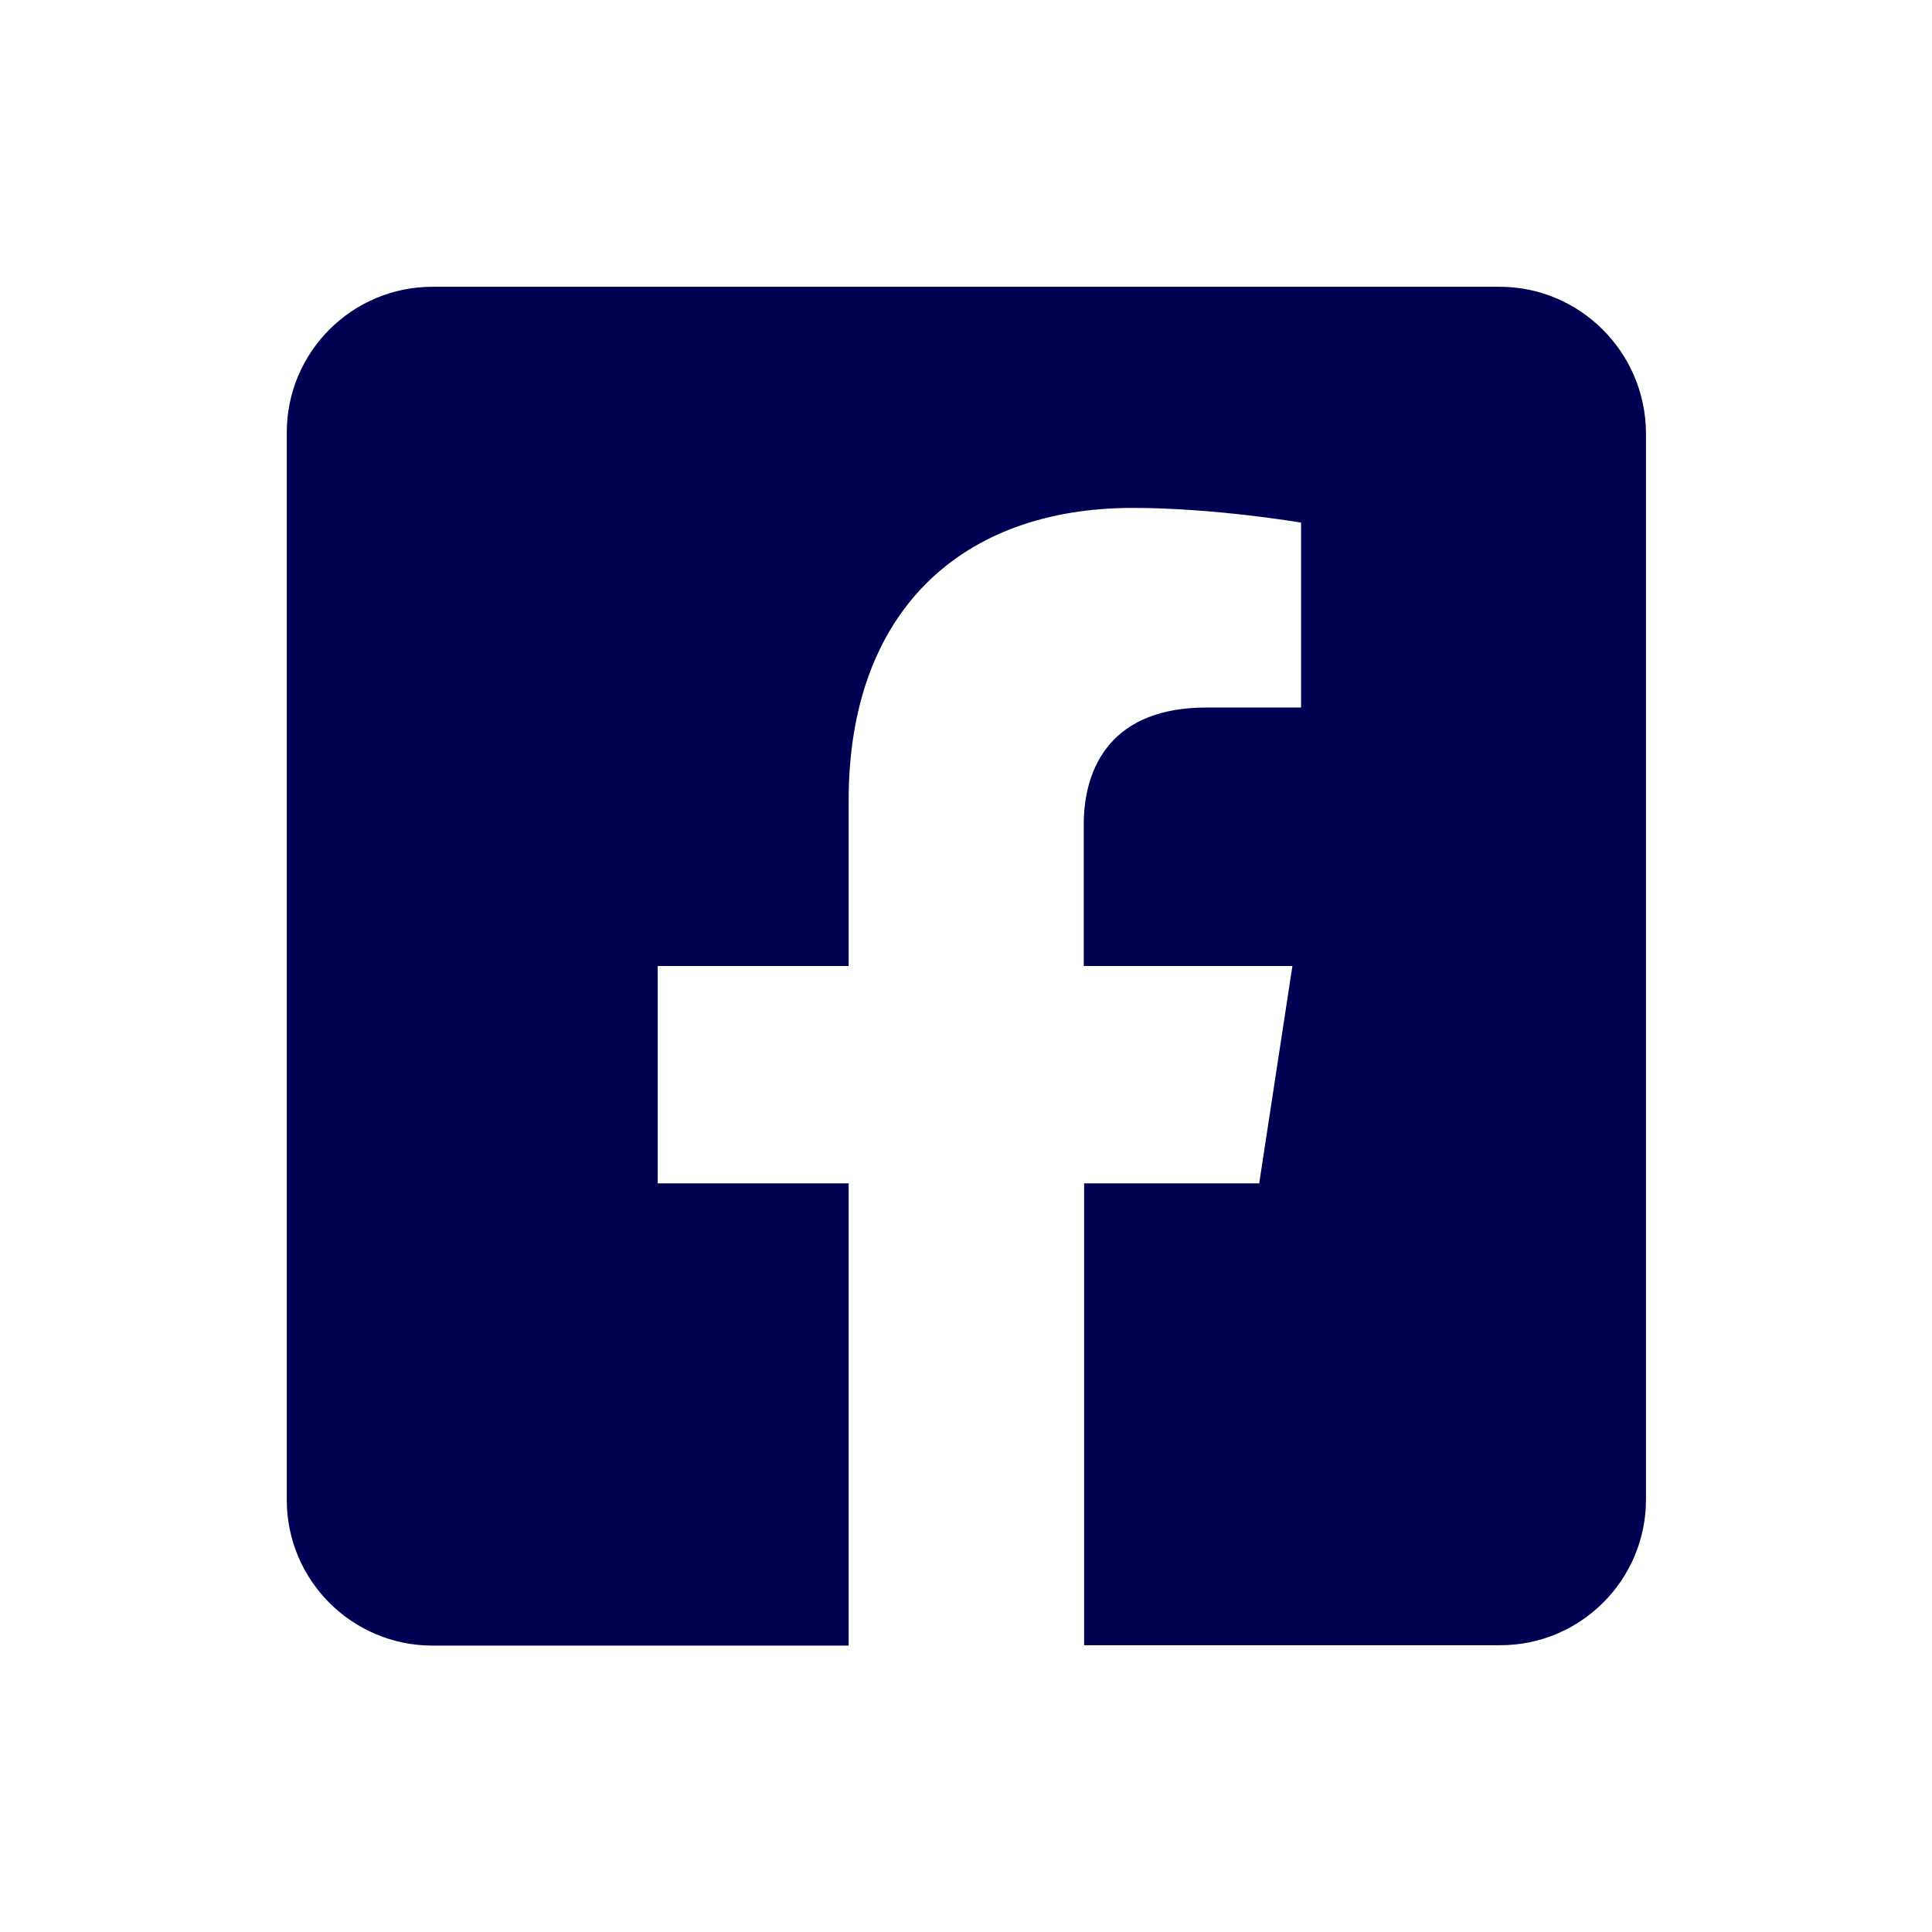 <?xml version="1.0" encoding="utf-8"?>
<!-- Generator: Adobe Illustrator 28.0.0, SVG Export Plug-In . SVG Version: 6.00 Build 0)  -->
<svg version="1.1" id="Layer_1" xmlns="http://www.w3.org/2000/svg" xmlns:xlink="http://www.w3.org/1999/xlink" x="0px" y="0px"
	 viewBox="0 0 512 512" style="enable-background:new 0 0 512 512;" xml:space="preserve">
<style type="text/css">
	.st0{fill:none;}
	.st1{fill:#000052;}
</style>
<rect class="st0" width="512" height="512"/>
<path class="st1" d="M397.4,76H114.6C93.3,76,76,93.3,76,114.6v282.9c0,21.3,17.3,38.6,38.6,38.6h110.3V313.6h-50.6V256h50.6v-43.9
	c0-49.9,29.7-77.5,75.3-77.5c21.8,0,44.6,3.9,44.6,3.9v49h-25.1c-24.8,0-32.5,15.4-32.5,31.1V256h55.3l-8.8,57.6h-46.4V436h110.3
	c21.3,0,38.6-17.3,38.6-38.6V114.6C436,93.3,418.7,76,397.4,76z"/>
</svg>
